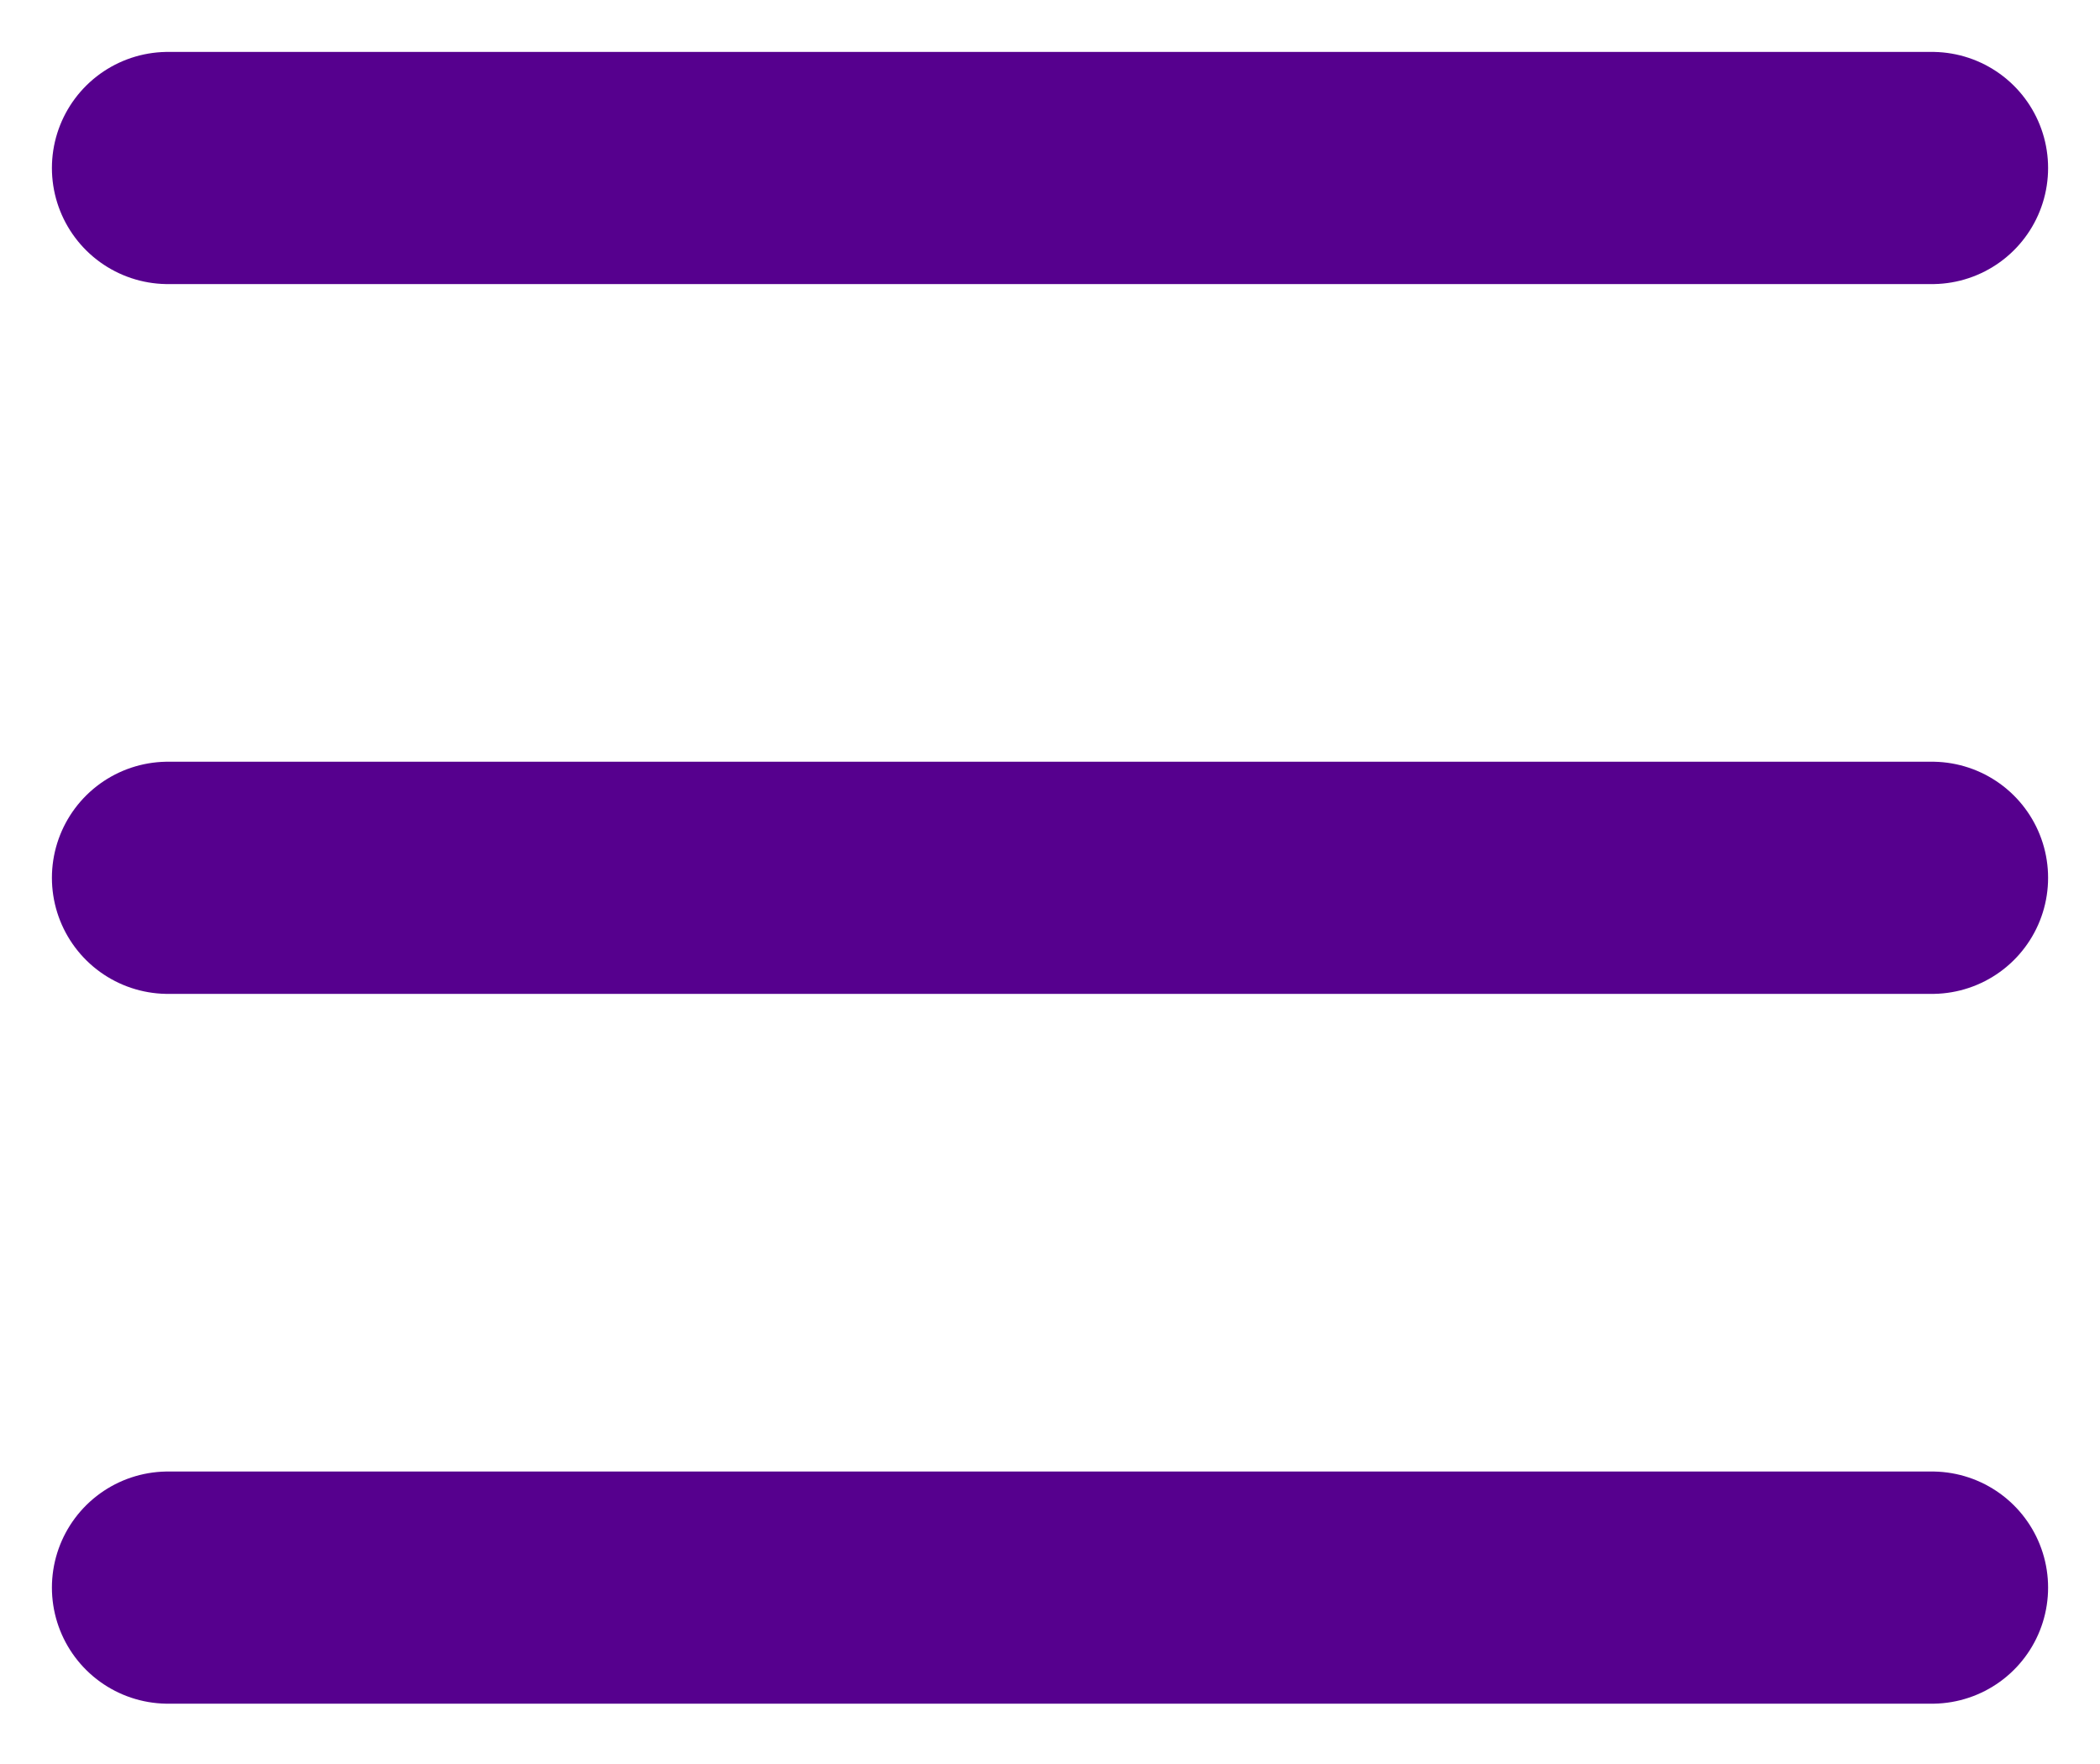 <svg width="25" height="21" viewBox="0 0 25 21" fill="none" xmlns="http://www.w3.org/2000/svg">
<g id="men&#195;&#188; icon">
<path id="Vector" d="M2 2H23" stroke="#56008E" stroke-width="2.764" stroke-linecap="round"/>
<path id="Vector_2" d="M2 10.45H23" stroke="#56008E" stroke-width="2.764" stroke-linecap="round"/>
<path id="Vector_3" d="M2 18.9H23" stroke="#56008E" stroke-width="2.764" stroke-linecap="round"/>
</g>
</svg>
